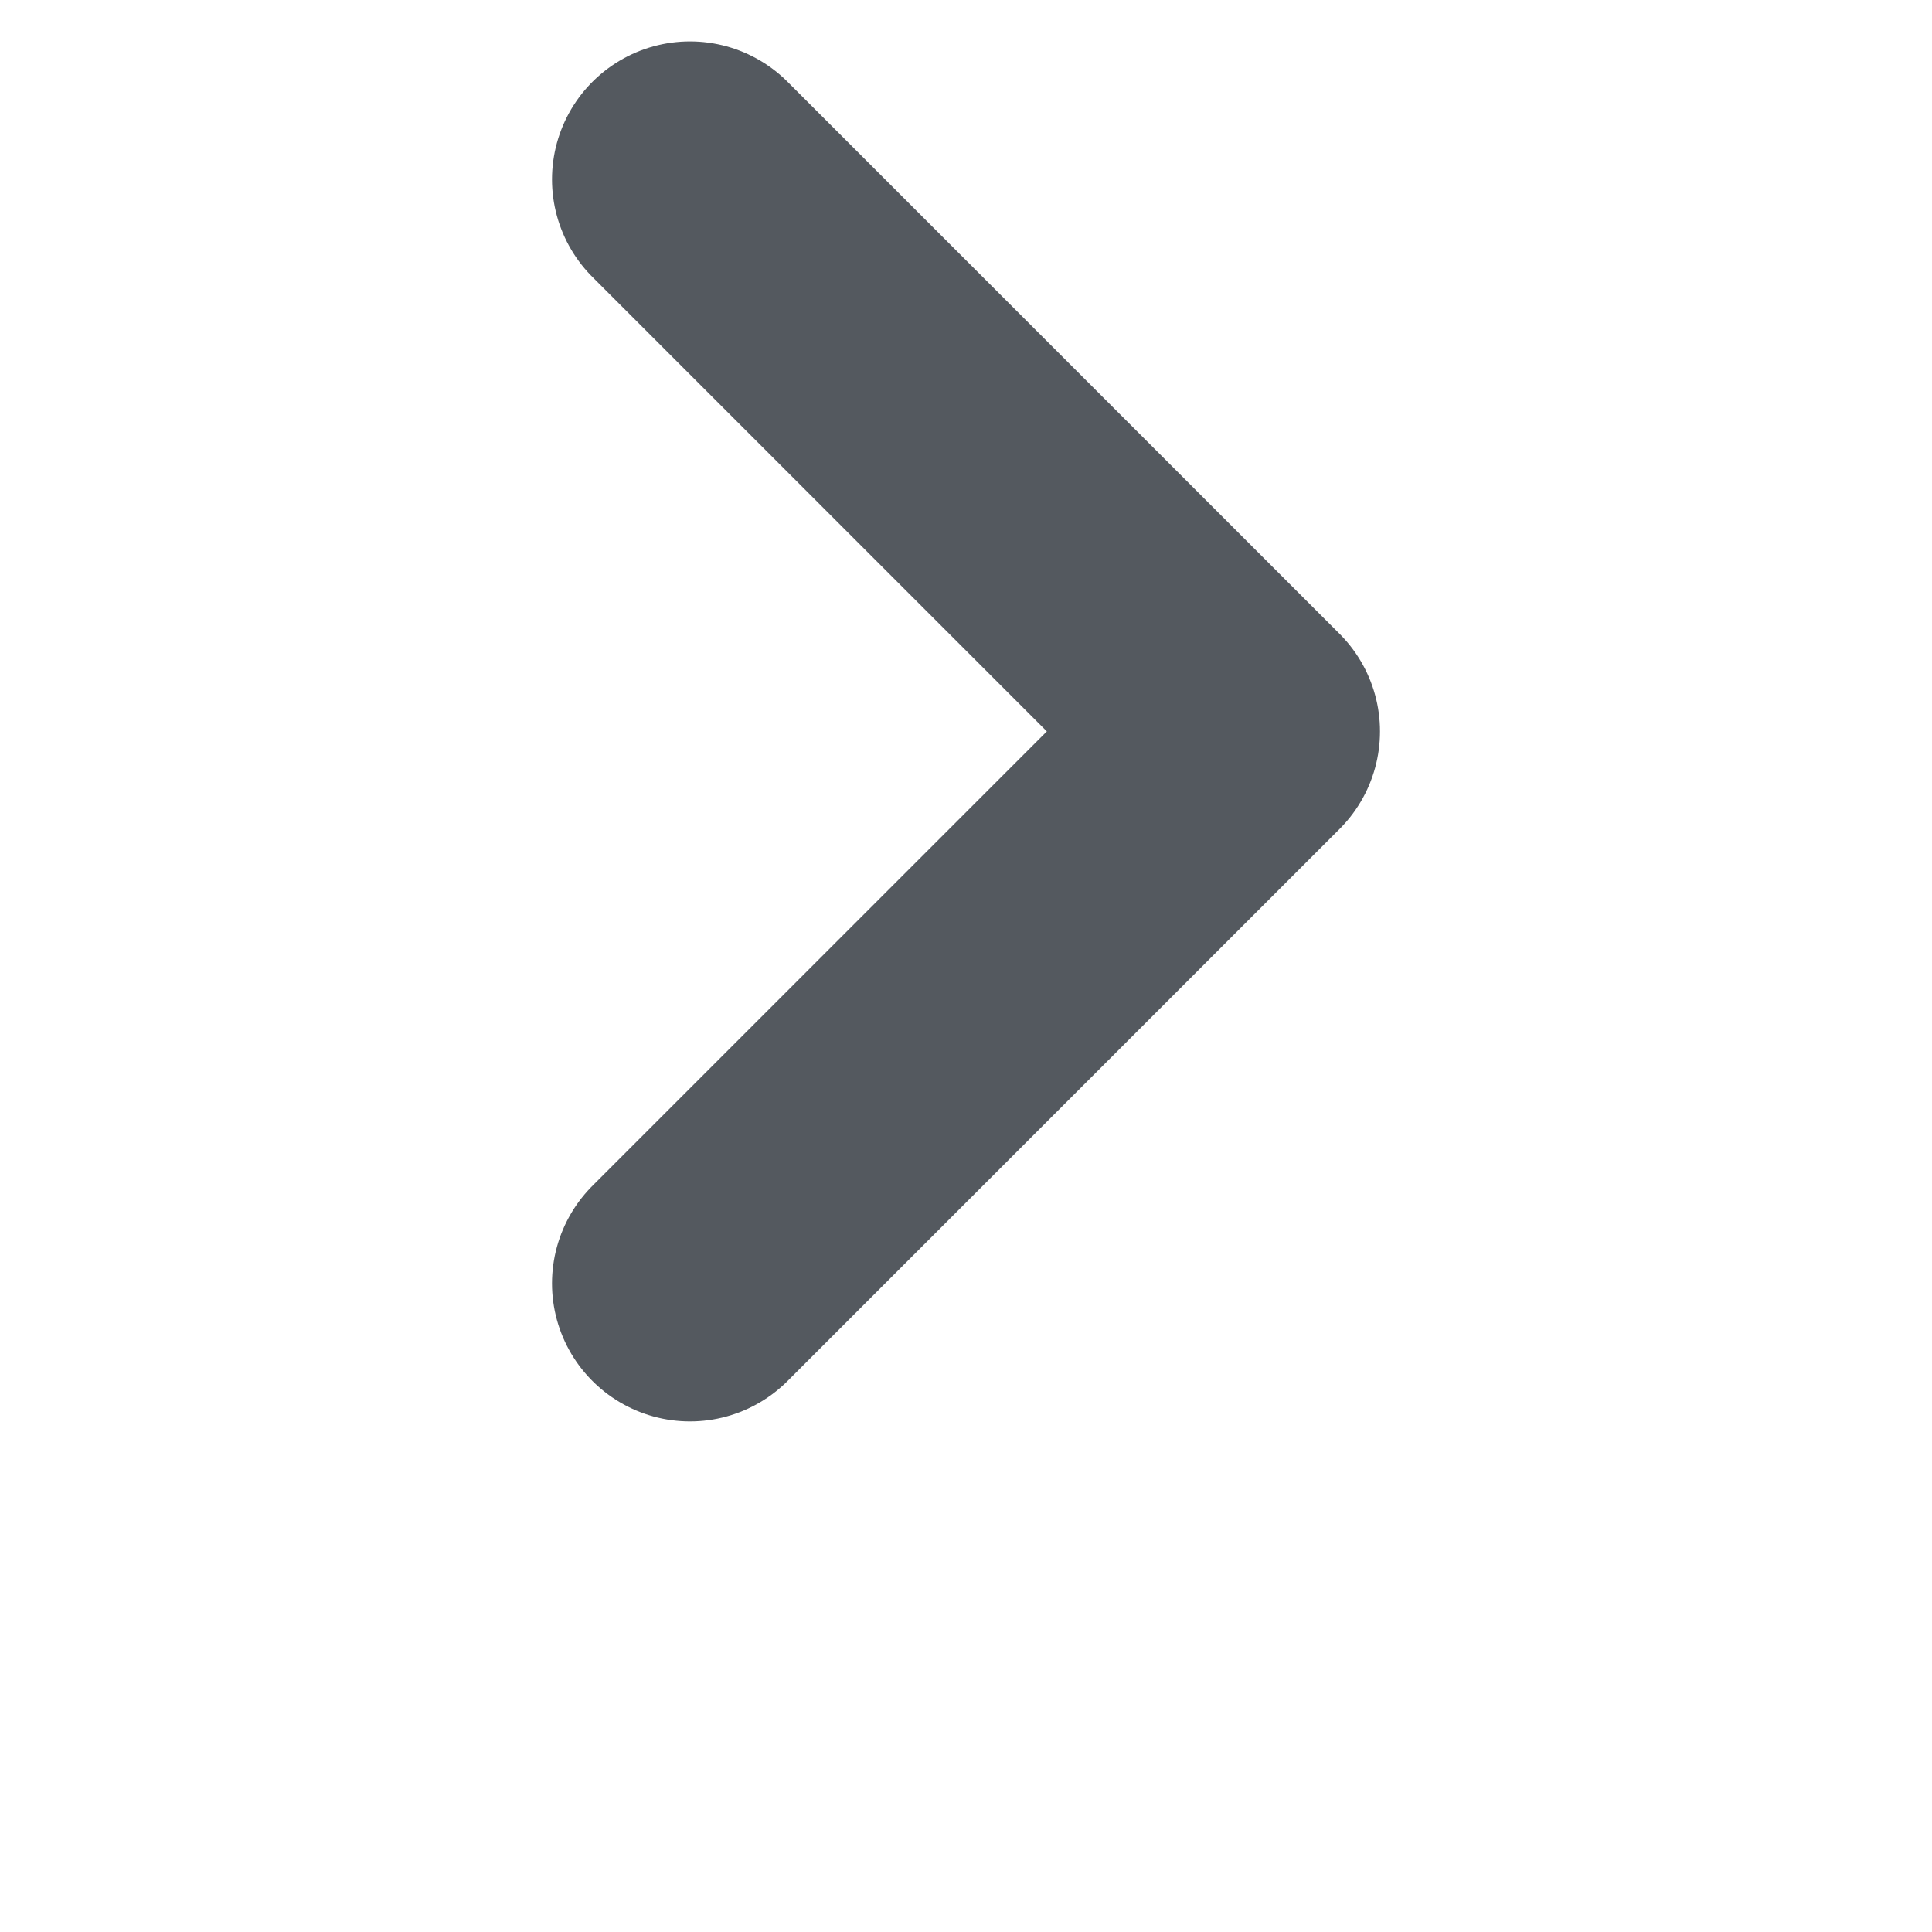 <?xml version="1.0" encoding="utf-8"?>
<!-- Generator: Adobe Illustrator 28.0.0, SVG Export Plug-In . SVG Version: 6.00 Build 0)  -->
<svg version="1.1" id="Layer_1" xmlns="http://www.w3.org/2000/svg" xmlns:xlink="http://www.w3.org/1999/xlink" x="0px" y="0px"
	 viewBox="0 0 14 14" style="enable-background:new 0 0 14 14;" xml:space="preserve">
<style type="text/css">
	.st0{fill:none;stroke:#54595F;stroke-width:2;stroke-linecap:round;stroke-linejoin:round;stroke-miterlimit:10;}
</style>
<polyline class="st0" points="5,1.3 9,5.3 5,9.3 "/>
</svg>
